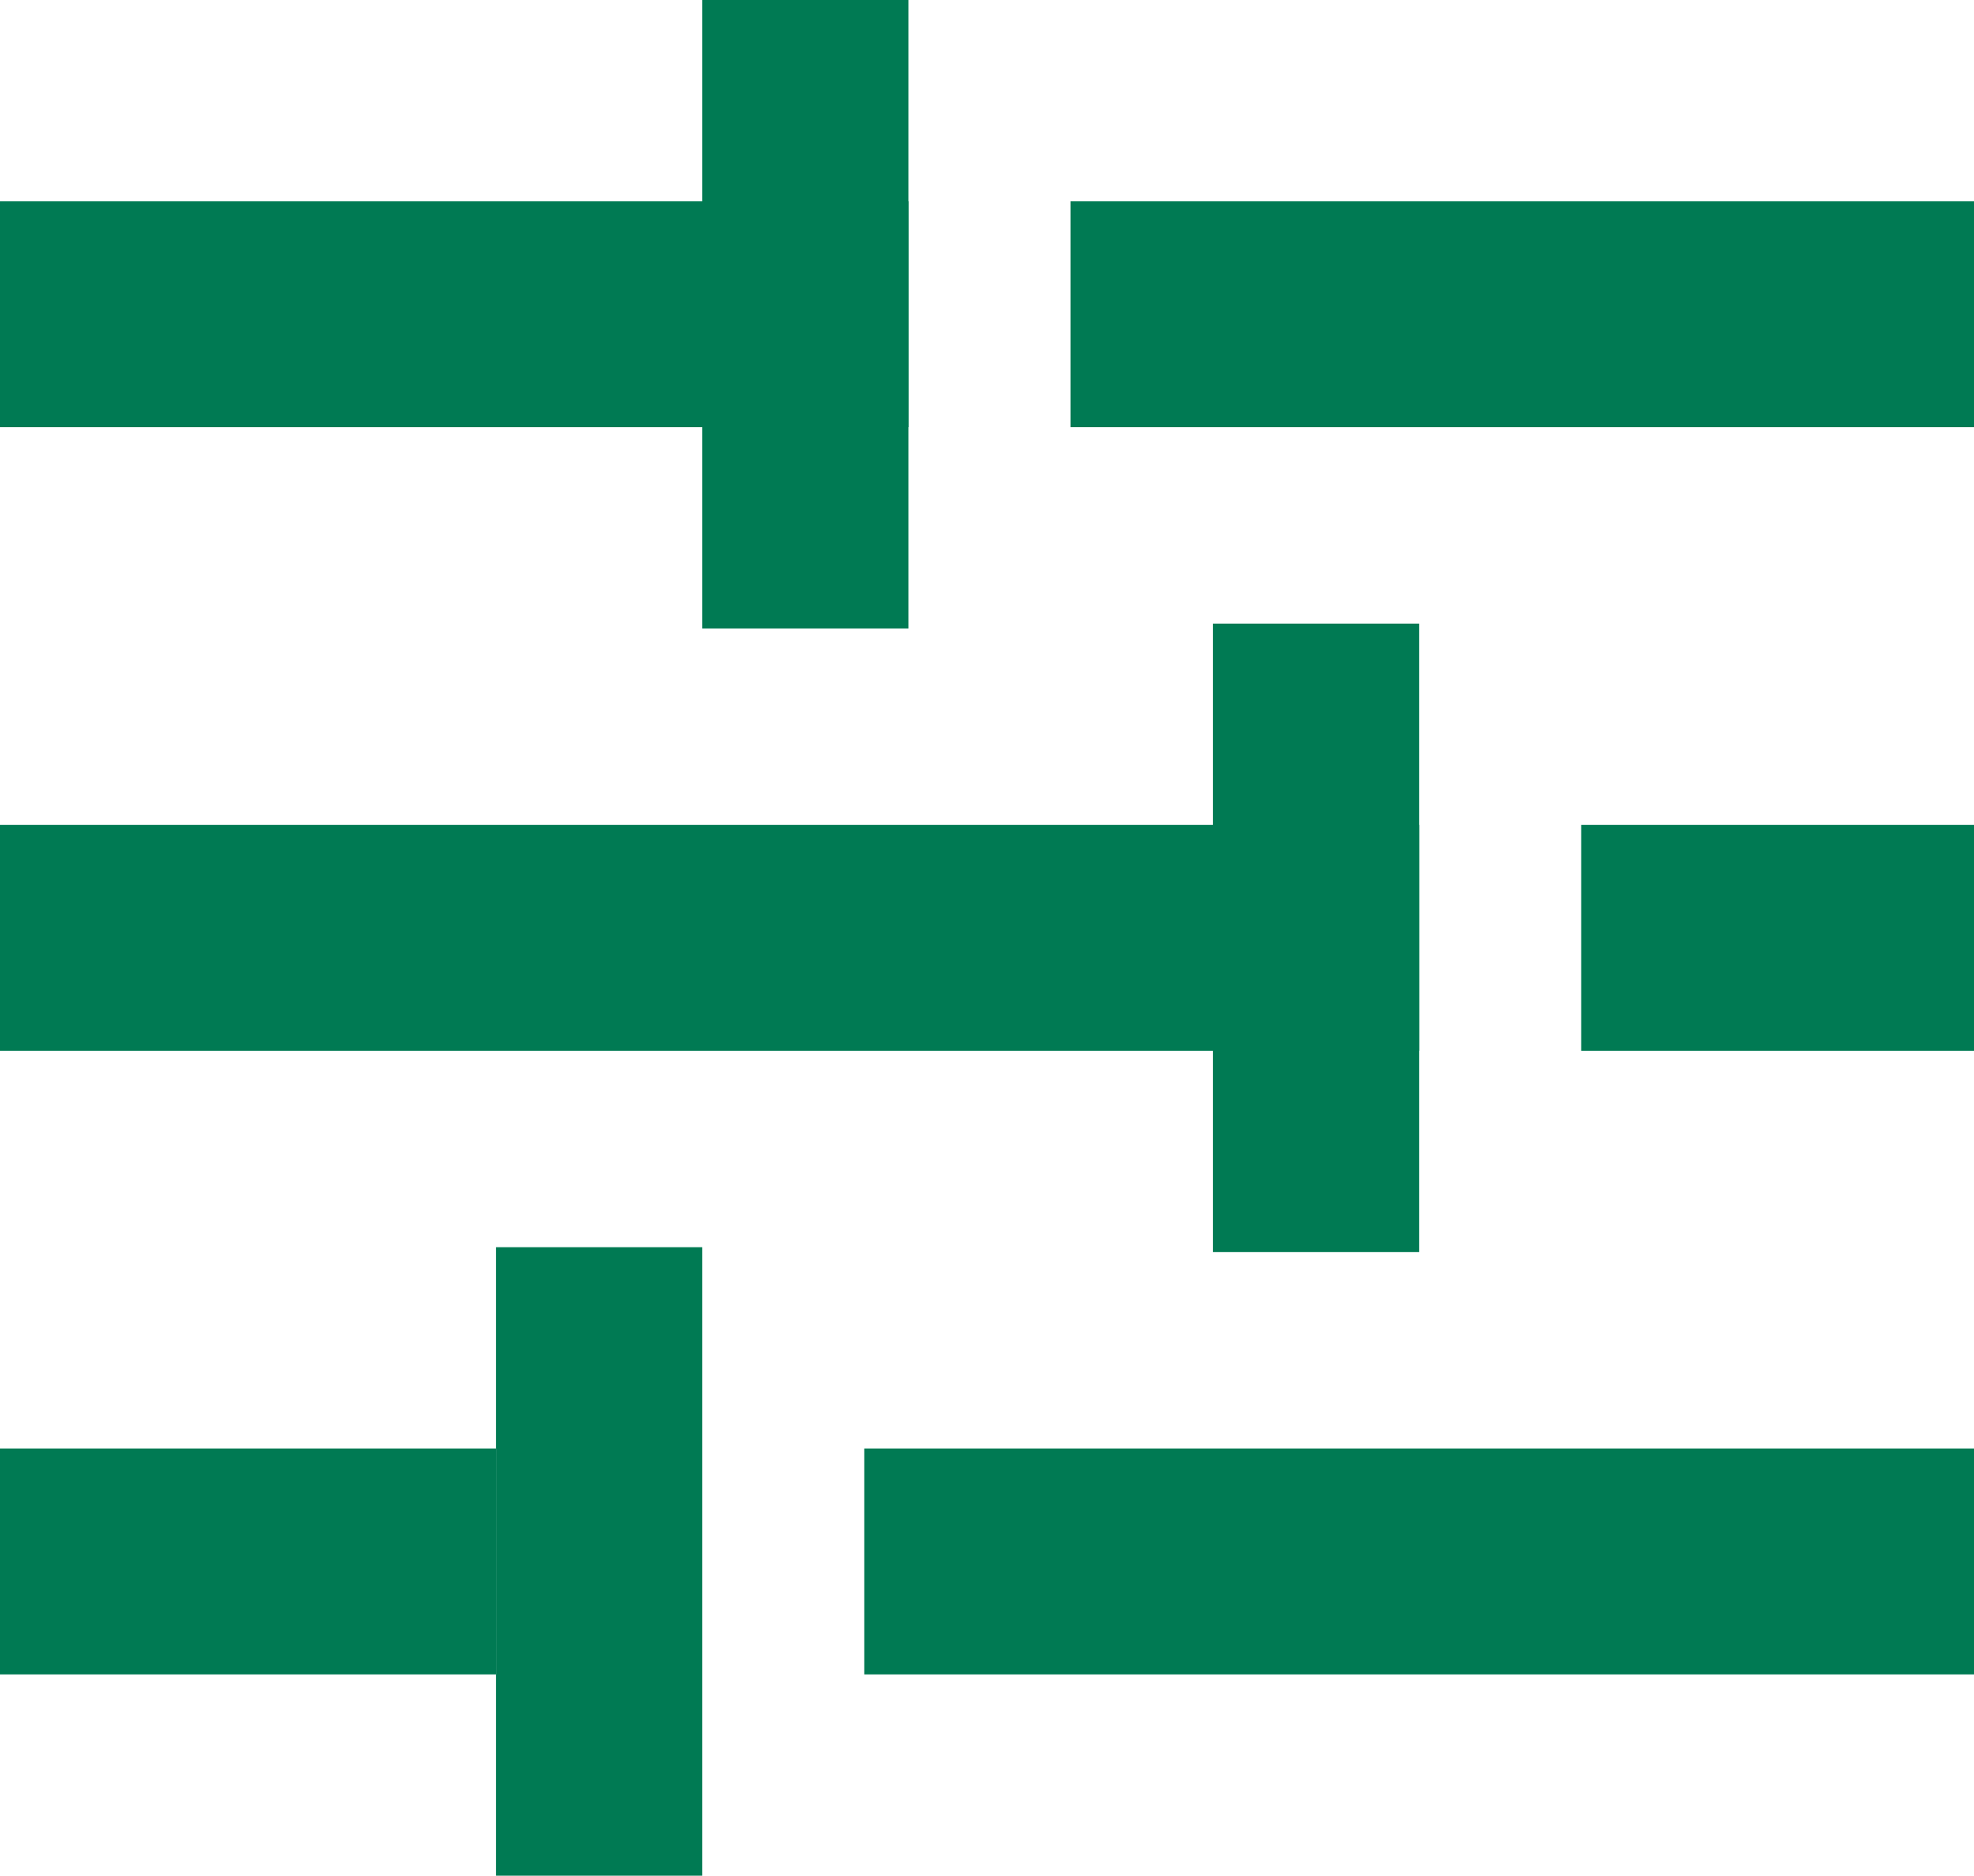 <?xml version="1.0" encoding="UTF-8"?>
<svg id="Layer_2" data-name="Layer 2" xmlns="http://www.w3.org/2000/svg" viewBox="0 0 402 382">
  <defs>
    <style>
      .cls-1 {
        fill: #007a53;
      }
    </style>
  </defs>
  <g id="Layer_1-2" data-name="Layer 1">
    <rect class="cls-1" y="41" width="185" height="46"/>
    <rect class="cls-1" x="218" y="41" width="184" height="46"/>
    <rect class="cls-1" x="143" width="42" height="128"/>
    <rect class="cls-1" y="168" width="289" height="46"/>
    <rect class="cls-1" x="322" y="168" width="80" height="46"/>
    <rect class="cls-1" x="247" y="127" width="42" height="128"/>
    <rect class="cls-1" y="295" width="101" height="46"/>
    <rect class="cls-1" x="176" y="295" width="226" height="46"/>
    <rect class="cls-1" x="101" y="254" width="42" height="128"/>
  </g>
</svg>